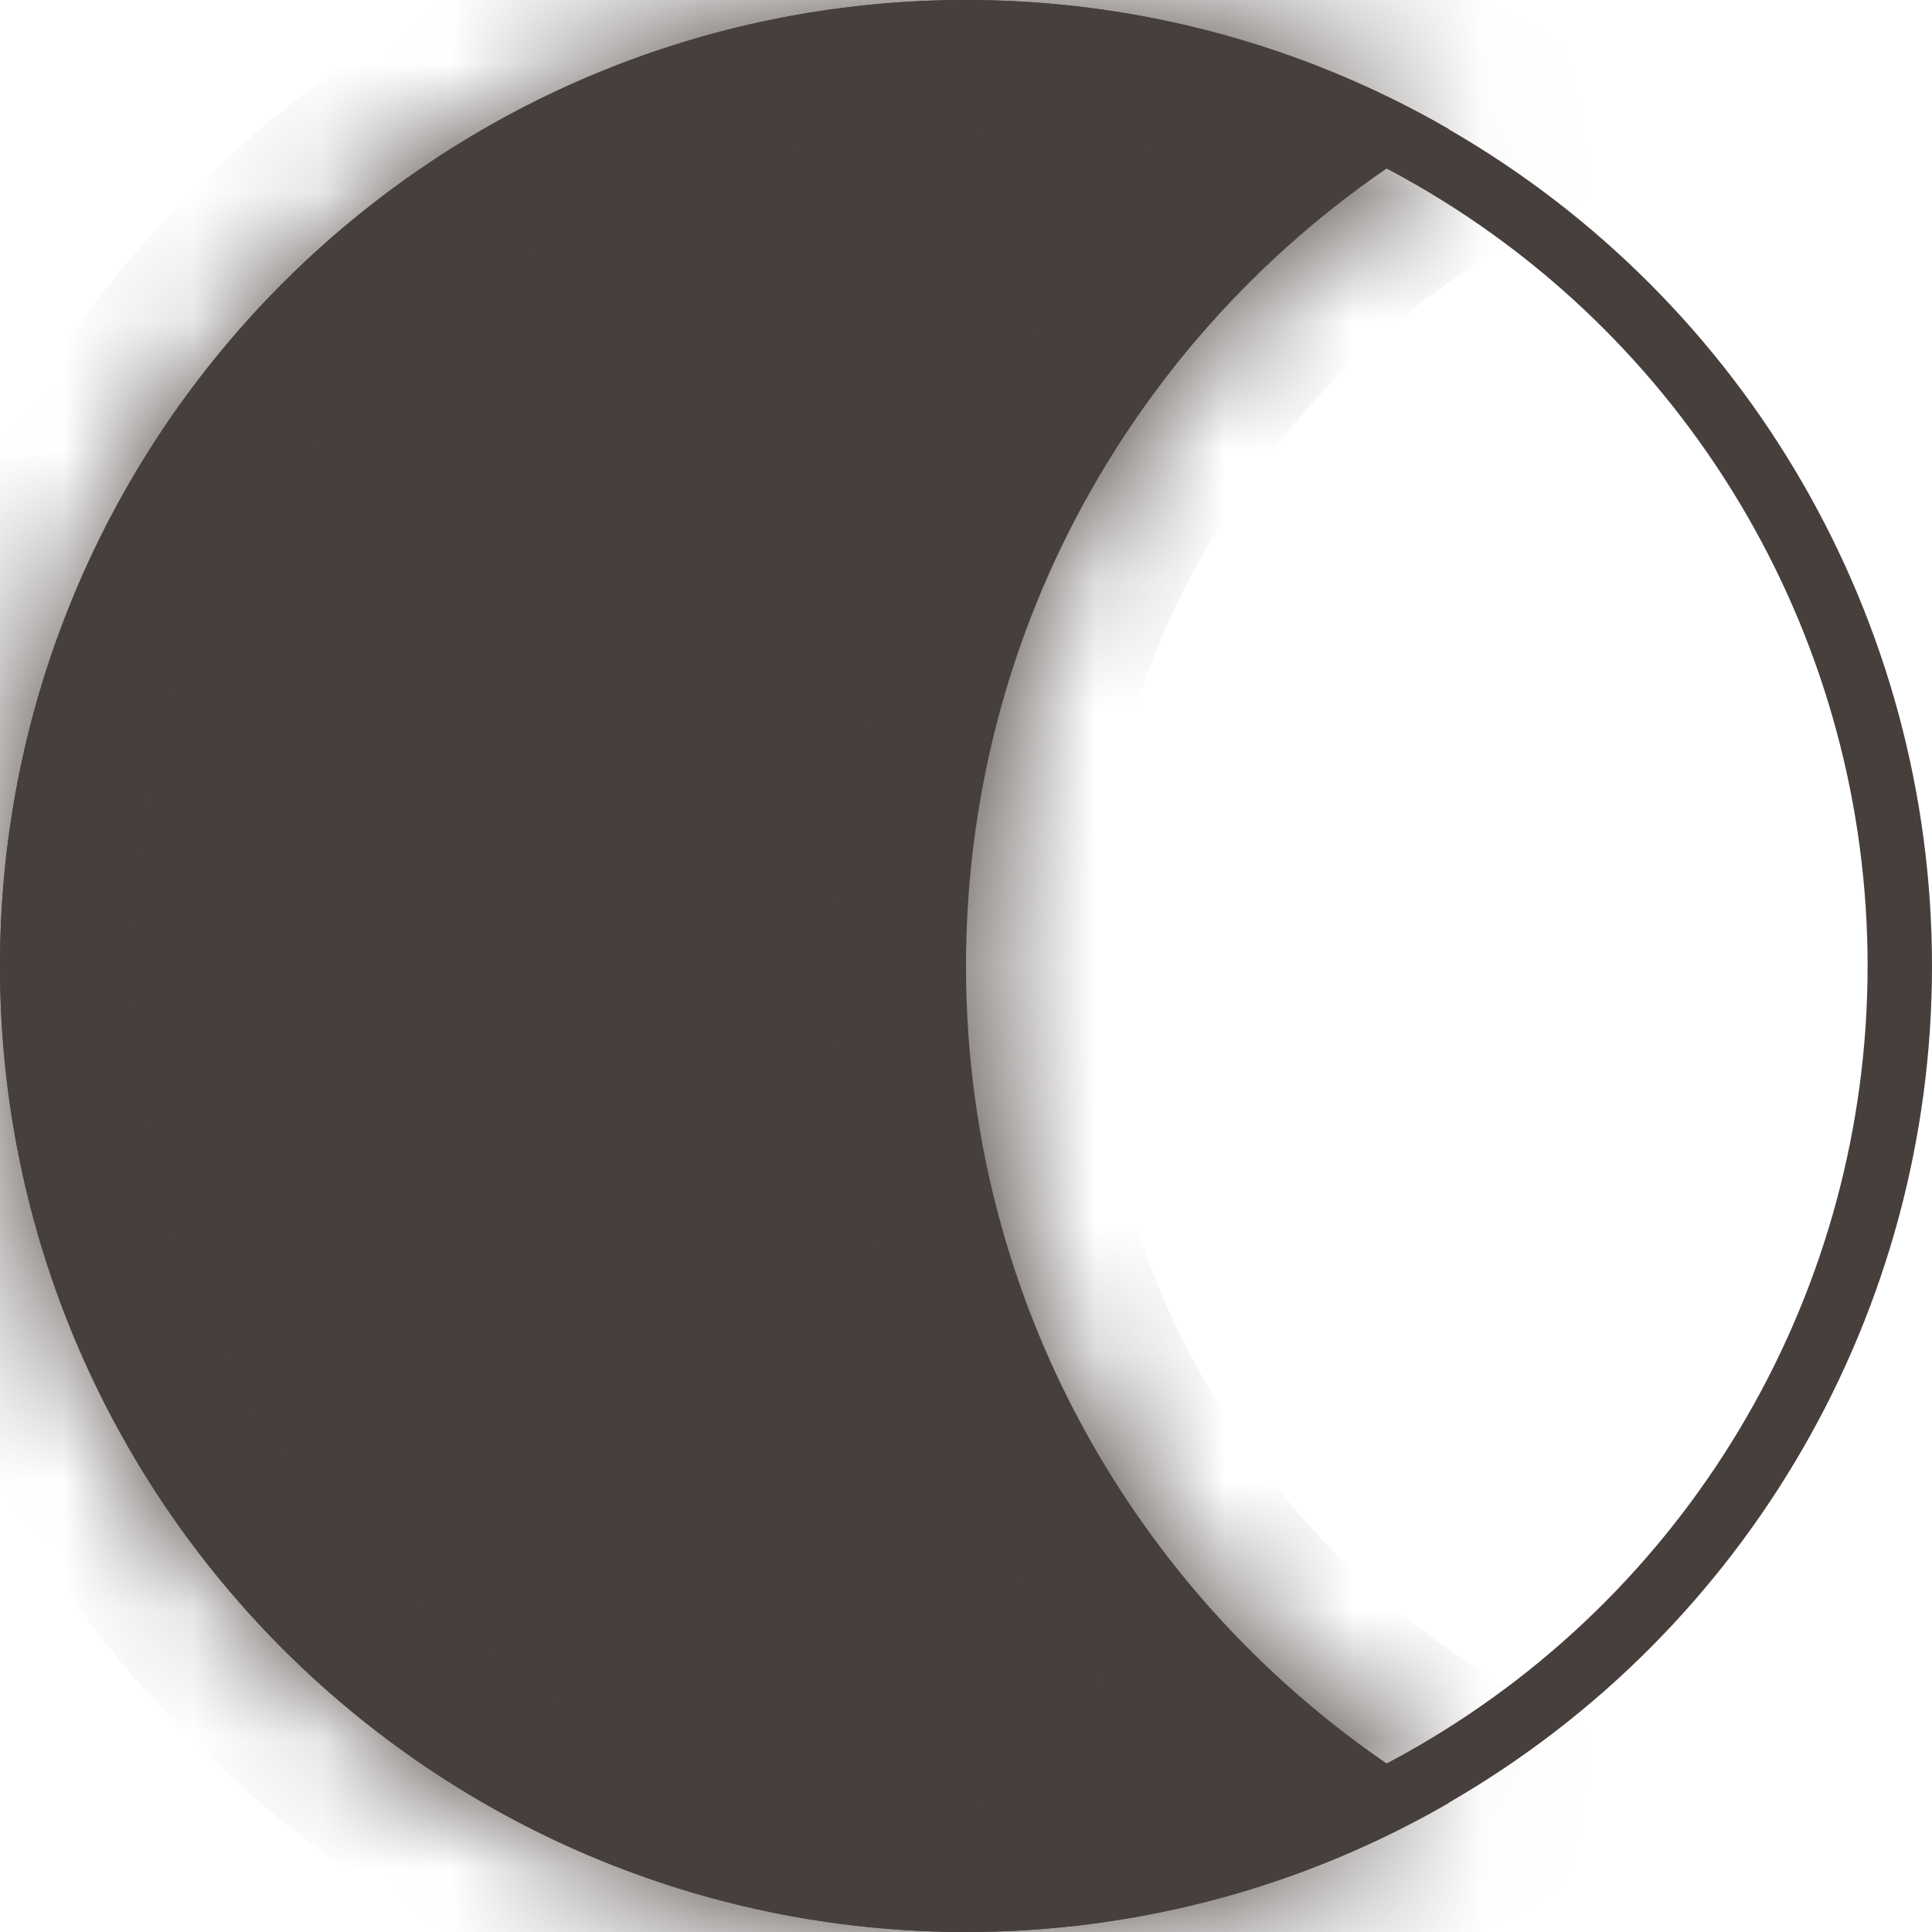 <?xml version="1.0" encoding="UTF-8"?> <svg xmlns="http://www.w3.org/2000/svg" width="15" height="15" viewBox="0 0 15 15" fill="none"> <mask id="path-1-inside-1_56_273" fill="white"> <path fill-rule="evenodd" clip-rule="evenodd" d="M11.25 1.003C9.008 2.3 7.5 4.724 7.5 7.5C7.5 10.276 9.008 12.7 11.25 13.997C10.147 14.635 8.866 15 7.5 15C3.358 15 0 11.642 0 7.5C0 3.358 3.358 0 7.5 0C8.866 0 10.147 0.365 11.25 1.003Z"></path> </mask> <path fill-rule="evenodd" clip-rule="evenodd" d="M11.25 1.003C9.008 2.3 7.5 4.724 7.5 7.5C7.5 10.276 9.008 12.7 11.25 13.997C10.147 14.635 8.866 15 7.5 15C3.358 15 0 11.642 0 7.5C0 3.358 3.358 0 7.5 0C8.866 0 10.147 0.365 11.25 1.003Z" fill="#463F3C"></path> <path d="M11.25 1.003L11.751 1.869L13.247 1.003L11.751 0.138L11.25 1.003ZM11.25 13.997L11.751 14.862L13.247 13.997L11.751 13.131L11.25 13.997ZM8.5 7.5C8.5 5.095 9.805 2.994 11.751 1.869L10.749 0.138C8.211 1.606 6.5 4.353 6.5 7.5L8.5 7.5ZM11.751 13.131C9.805 12.006 8.5 9.905 8.5 7.5L6.5 7.5C6.5 10.648 8.211 13.394 10.749 14.862L11.751 13.131ZM10.749 13.131C9.794 13.684 8.686 14 7.5 14V16C9.047 16 10.499 15.586 11.751 14.862L10.749 13.131ZM7.5 14C3.91 14 1 11.09 1 7.5H-1C-1 12.194 2.806 16 7.5 16V14ZM1 7.5C1 3.91 3.91 1 7.5 1V-1C2.806 -1 -1 2.806 -1 7.5H1ZM7.5 1C8.686 1 9.794 1.317 10.749 1.869L11.751 0.138C10.499 -0.586 9.047 -1 7.5 -1V1Z" fill="#463F3C" mask="url(#path-1-inside-1_56_273)"></path> <circle cx="7.5" cy="7.5" r="7.25" stroke="#463F3C" stroke-width="0.5"></circle> </svg> 